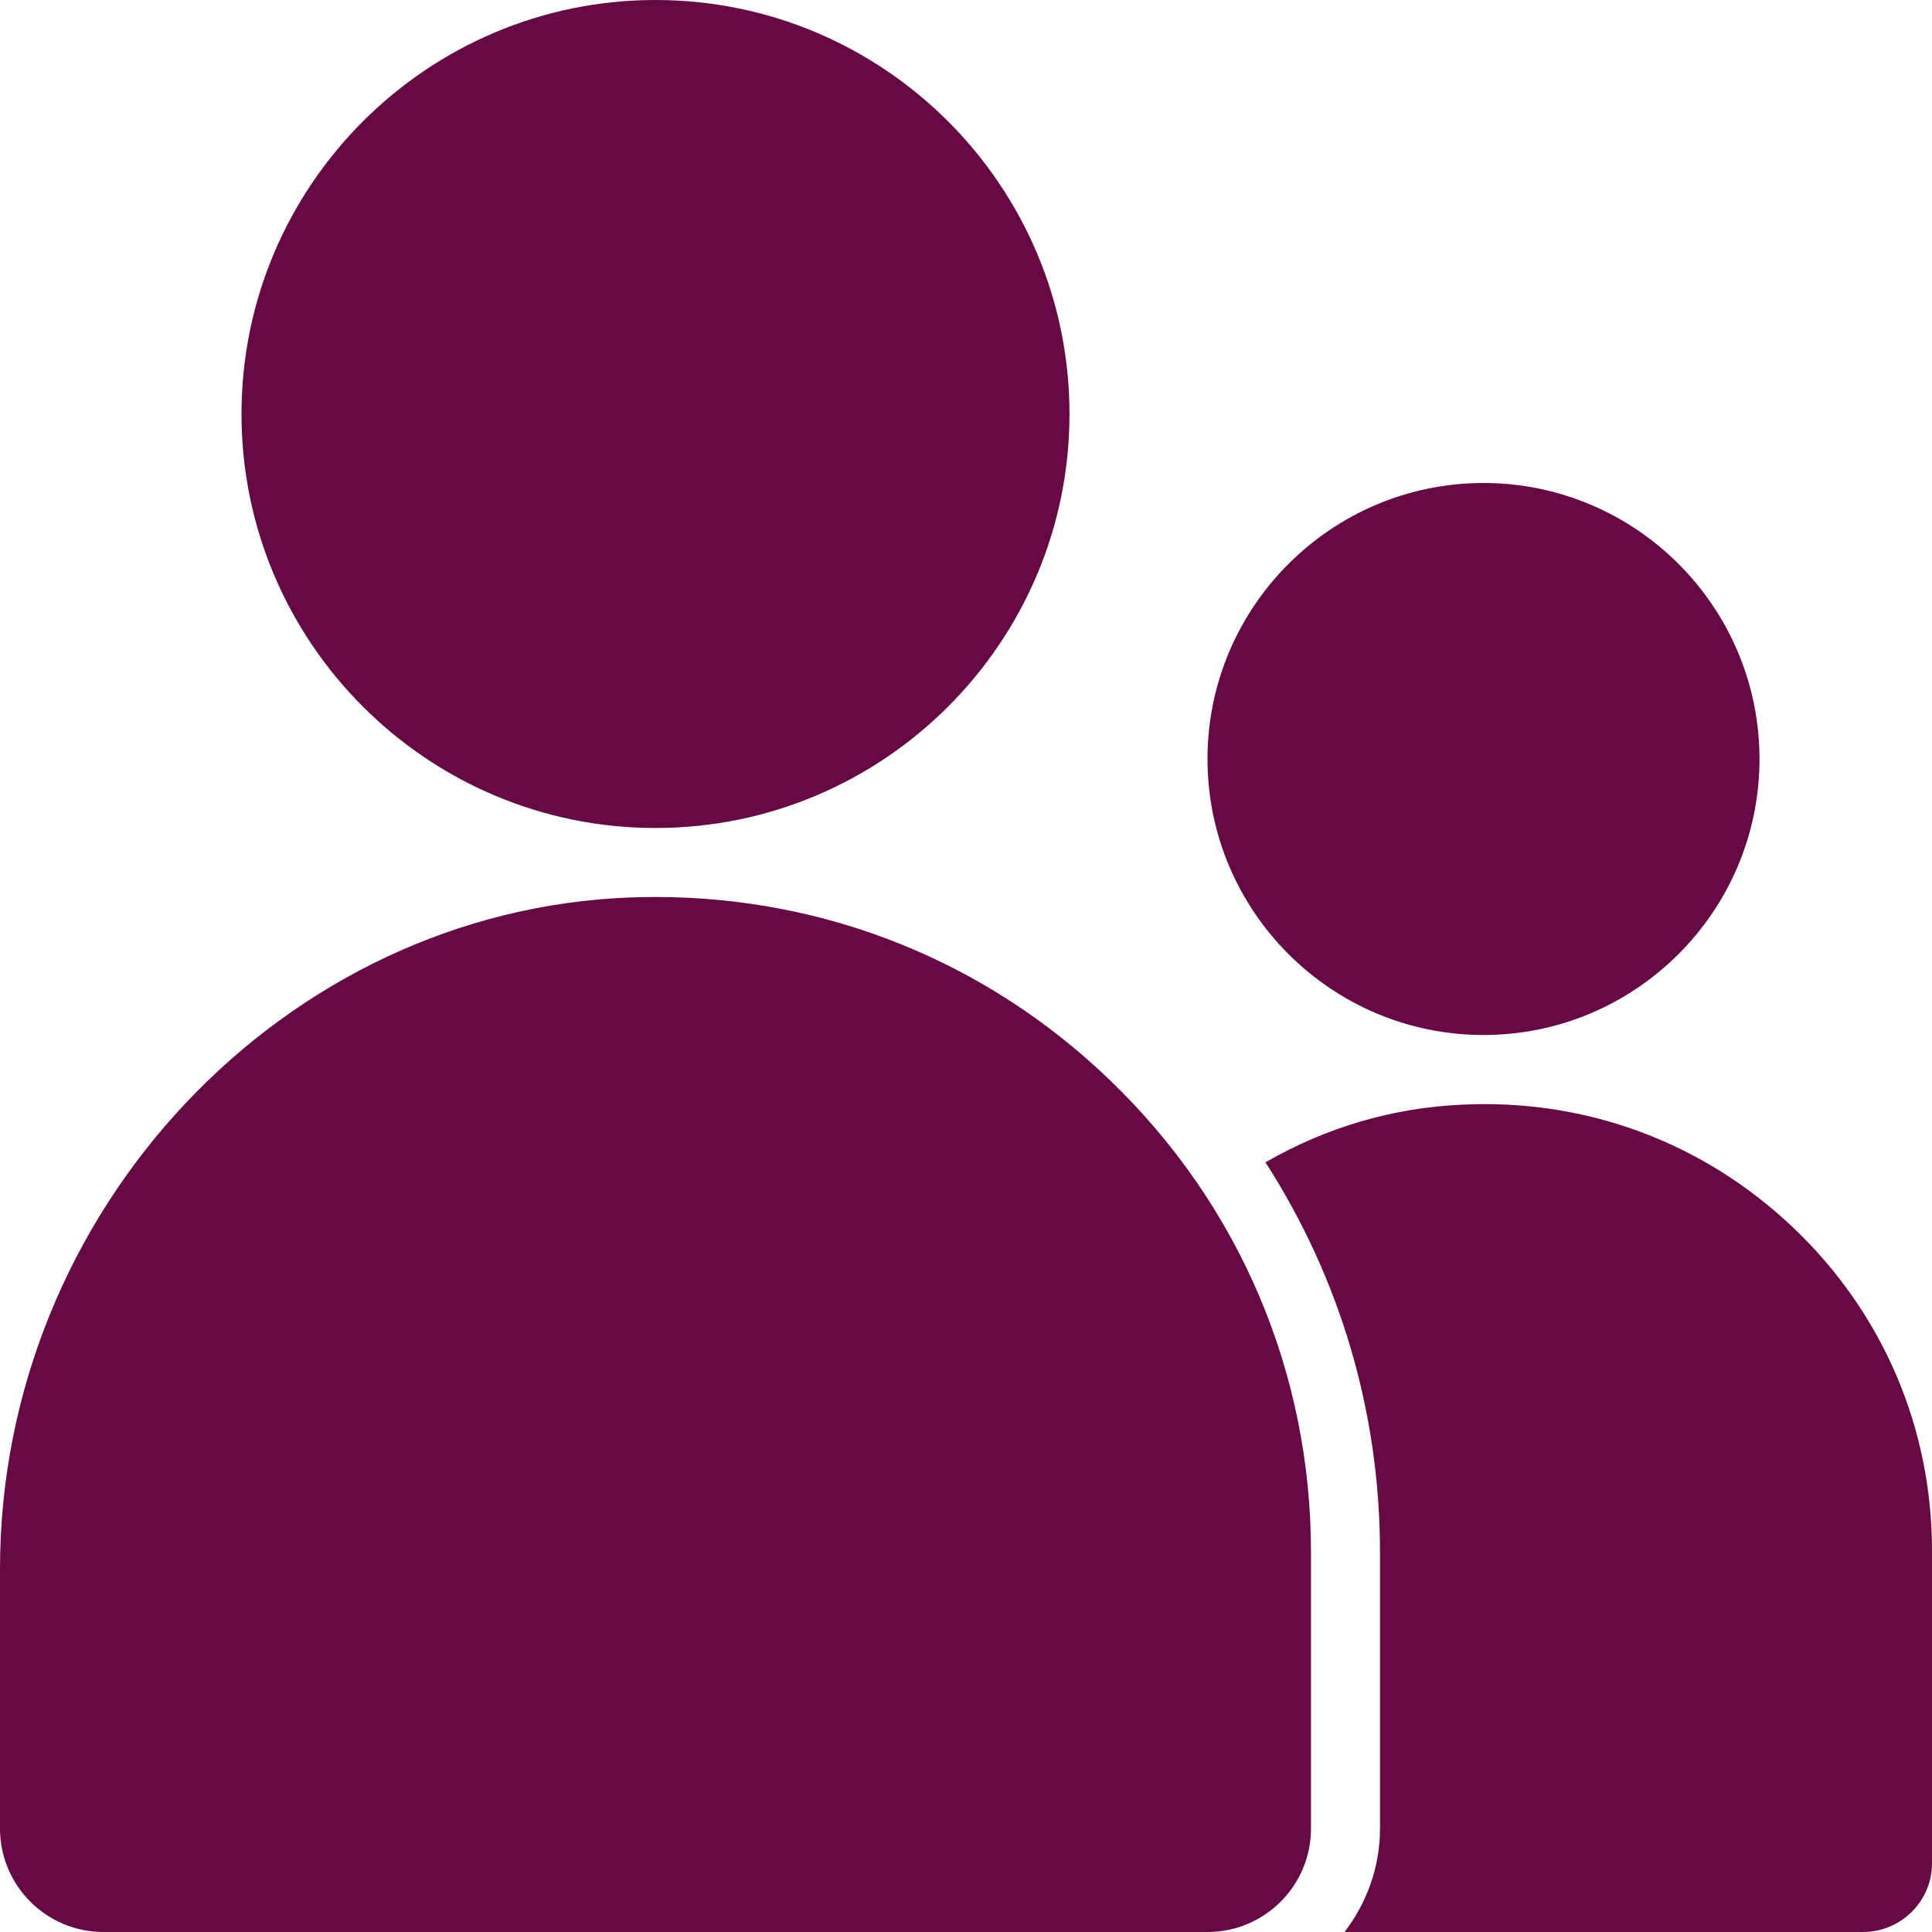 <?xml version="1.0" encoding="UTF-8" standalone="no"?><svg xmlns="http://www.w3.org/2000/svg" xmlns:xlink="http://www.w3.org/1999/xlink" fill="#000000" height="56" preserveAspectRatio="xMidYMid meet" version="1" viewBox="2.0 2.0 56.0 56.0" width="56" zoomAndPan="magnify"><g fill="#660945" id="change1_1"><path d="M 44.367 34.02 C 42.359 34.109 40.414 34.688 38.68 35.691 C 40.832 39.035 42 42.914 42 47 L 42 55 C 42 56.129 41.609 57.164 40.973 58 L 56 58 C 57.102 58 58 57.105 58 56.012 L 58 46.949 C 58 43.387 56.578 40.062 53.992 37.598 C 51.391 35.117 47.98 33.84 44.367 34.02"/><path d="M 2 47.48 L 2 55 C 2 56.656 3.344 58 5 58 L 37 58 C 38.656 58 40 56.656 40 55 L 40 47 C 40 41.797 37.938 36.941 34.191 33.328 C 30.617 29.875 25.957 28 21.008 28 C 20.773 28 20.539 28.004 20.305 28.012 C 10.211 28.371 2 37.105 2 47.48"/><path d="M 21 26 C 27.617 26 33 20.617 33 14 C 33 7.383 27.617 2 21 2 C 14.383 2 9 7.383 9 14 C 9 20.617 14.383 26 21 26"/><path d="M 53 24 C 53 19.59 49.41 16 45 16 C 40.59 16 37 19.59 37 24 C 37 28.41 40.59 32 45 32 C 49.41 32 53 28.41 53 24"/></g></svg>